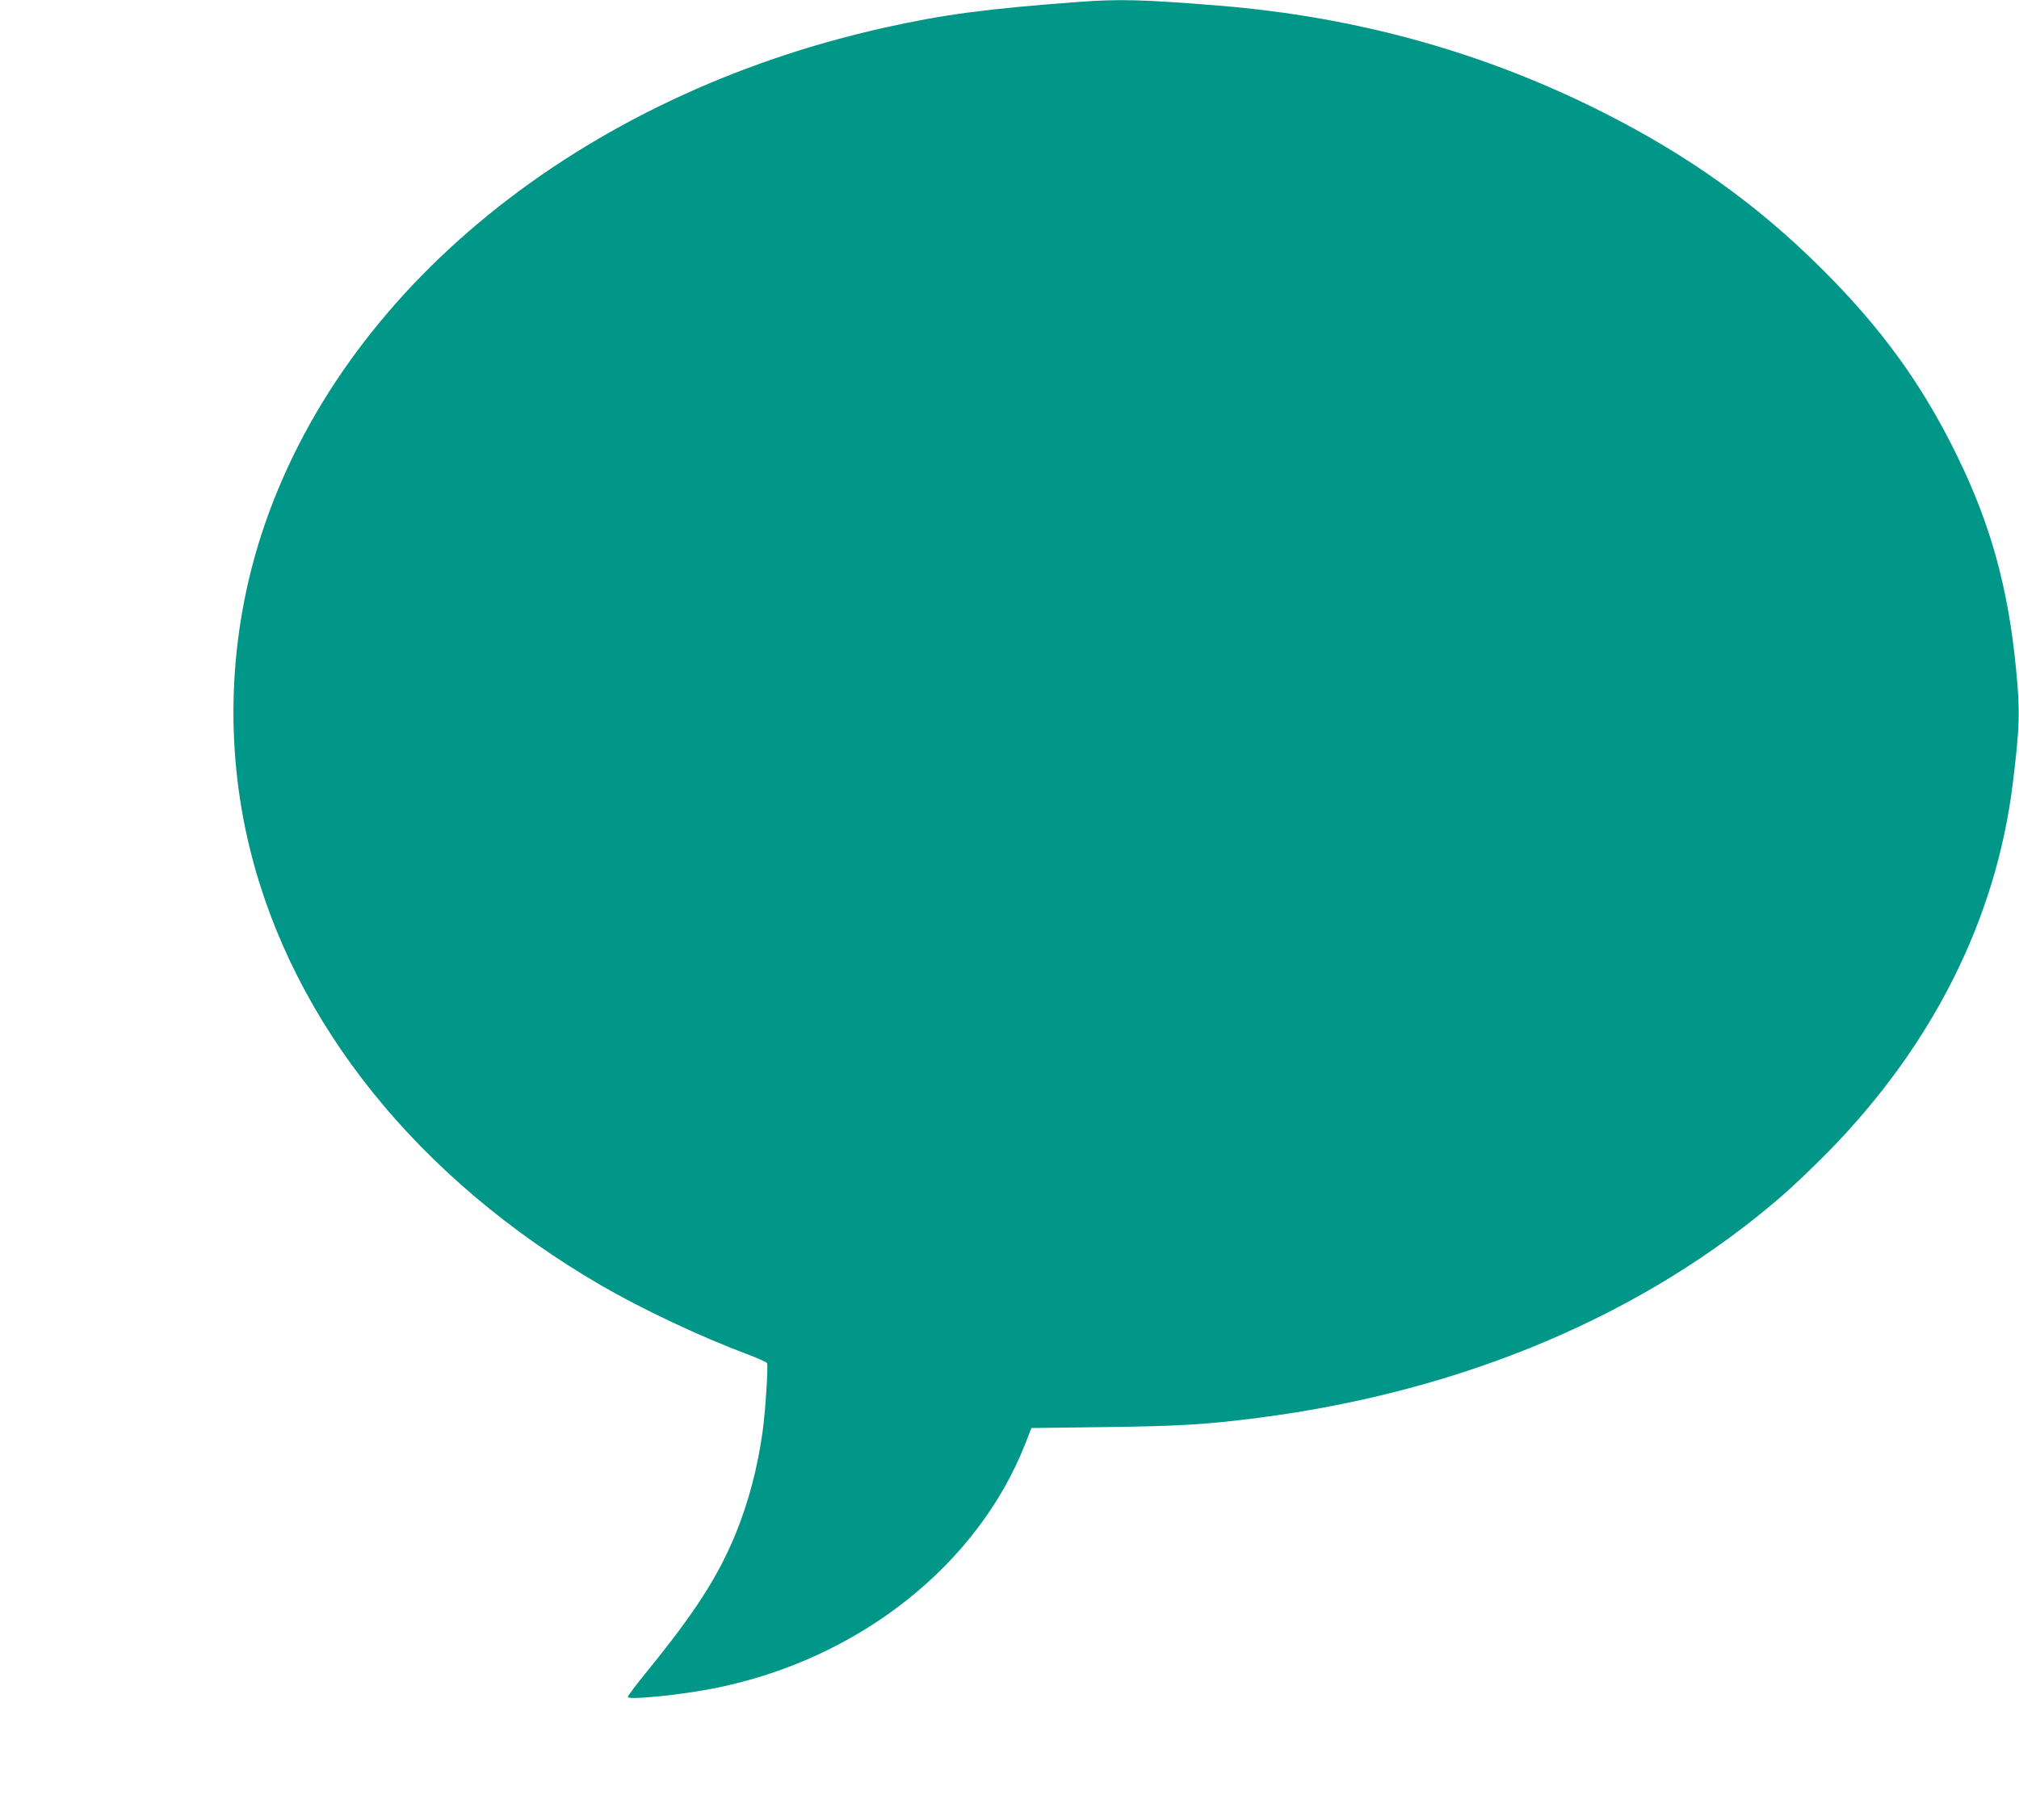 <?xml version="1.0" standalone="no"?>
<!DOCTYPE svg PUBLIC "-//W3C//DTD SVG 20010904//EN"
 "http://www.w3.org/TR/2001/REC-SVG-20010904/DTD/svg10.dtd">
<svg version="1.0" xmlns="http://www.w3.org/2000/svg"
 width="1280pt" height="1154pt" viewBox="0 0 1280 1154"
 preserveAspectRatio="xMidYMid meet">
<g transform="translate(0,1154) scale(0.1,-0.1)"
fill="#009688" stroke="none">
<path d="M6840 11528 c-588 -44 -853 -79 -1231 -163 -1931 -430 -3445 -1660
-3950 -3209 -210 -645 -236 -1345 -74 -2001 273 -1106 1066 -2091 2225 -2765
260 -151 627 -324 922 -435 70 -26 129 -52 131 -59 8 -20 -11 -310 -28 -432
-32 -230 -88 -445 -171 -649 -111 -271 -256 -497 -561 -872 -68 -83 -123 -157
-123 -163 0 -22 345 13 560 57 904 183 1657 778 1960 1548 l39 100 468 6 c476
6 635 16 973 59 1299 168 2447 654 3315 1405 72 62 207 191 300 286 658 673
1057 1469 1164 2319 46 367 49 472 21 750 -50 508 -162 912 -375 1345 -221
452 -483 812 -867 1192 -403 399 -833 706 -1368 977 -756 383 -1566 609 -2440
680 -478 39 -637 43 -890 24z"/>
</g>
</svg>
